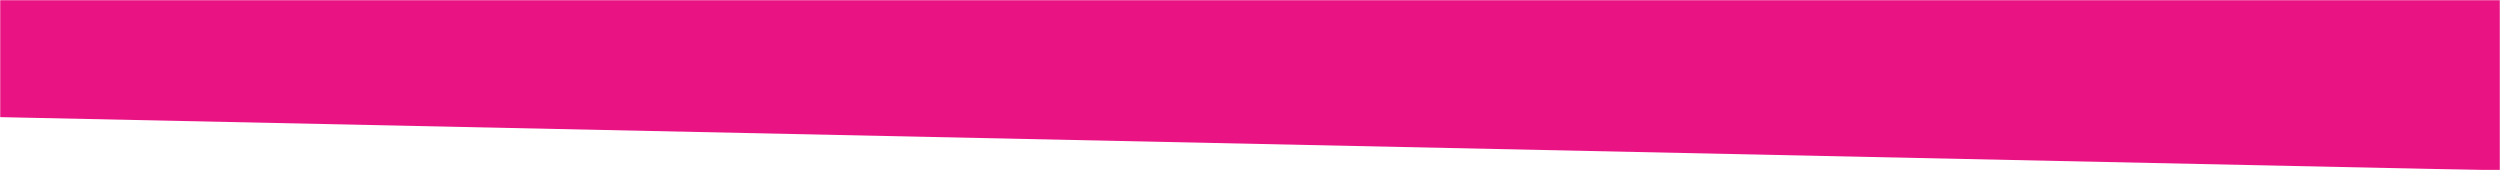 <?xml version="1.0" encoding="UTF-8"?> <svg xmlns="http://www.w3.org/2000/svg" width="1440" height="98" viewBox="0 0 1440 98" fill="none"> <mask id="mask0" mask-type="alpha" maskUnits="userSpaceOnUse" x="0" y="0" width="1440" height="98"> <rect width="1440" height="98" fill="#C4C4C4"></rect> </mask> <g mask="url(#mask0)"> <path d="M0 -1523.5L742.5 -1568H1440V98.152L0 67.468V-1523.5Z" fill="#E91383"></path> </g> </svg> 